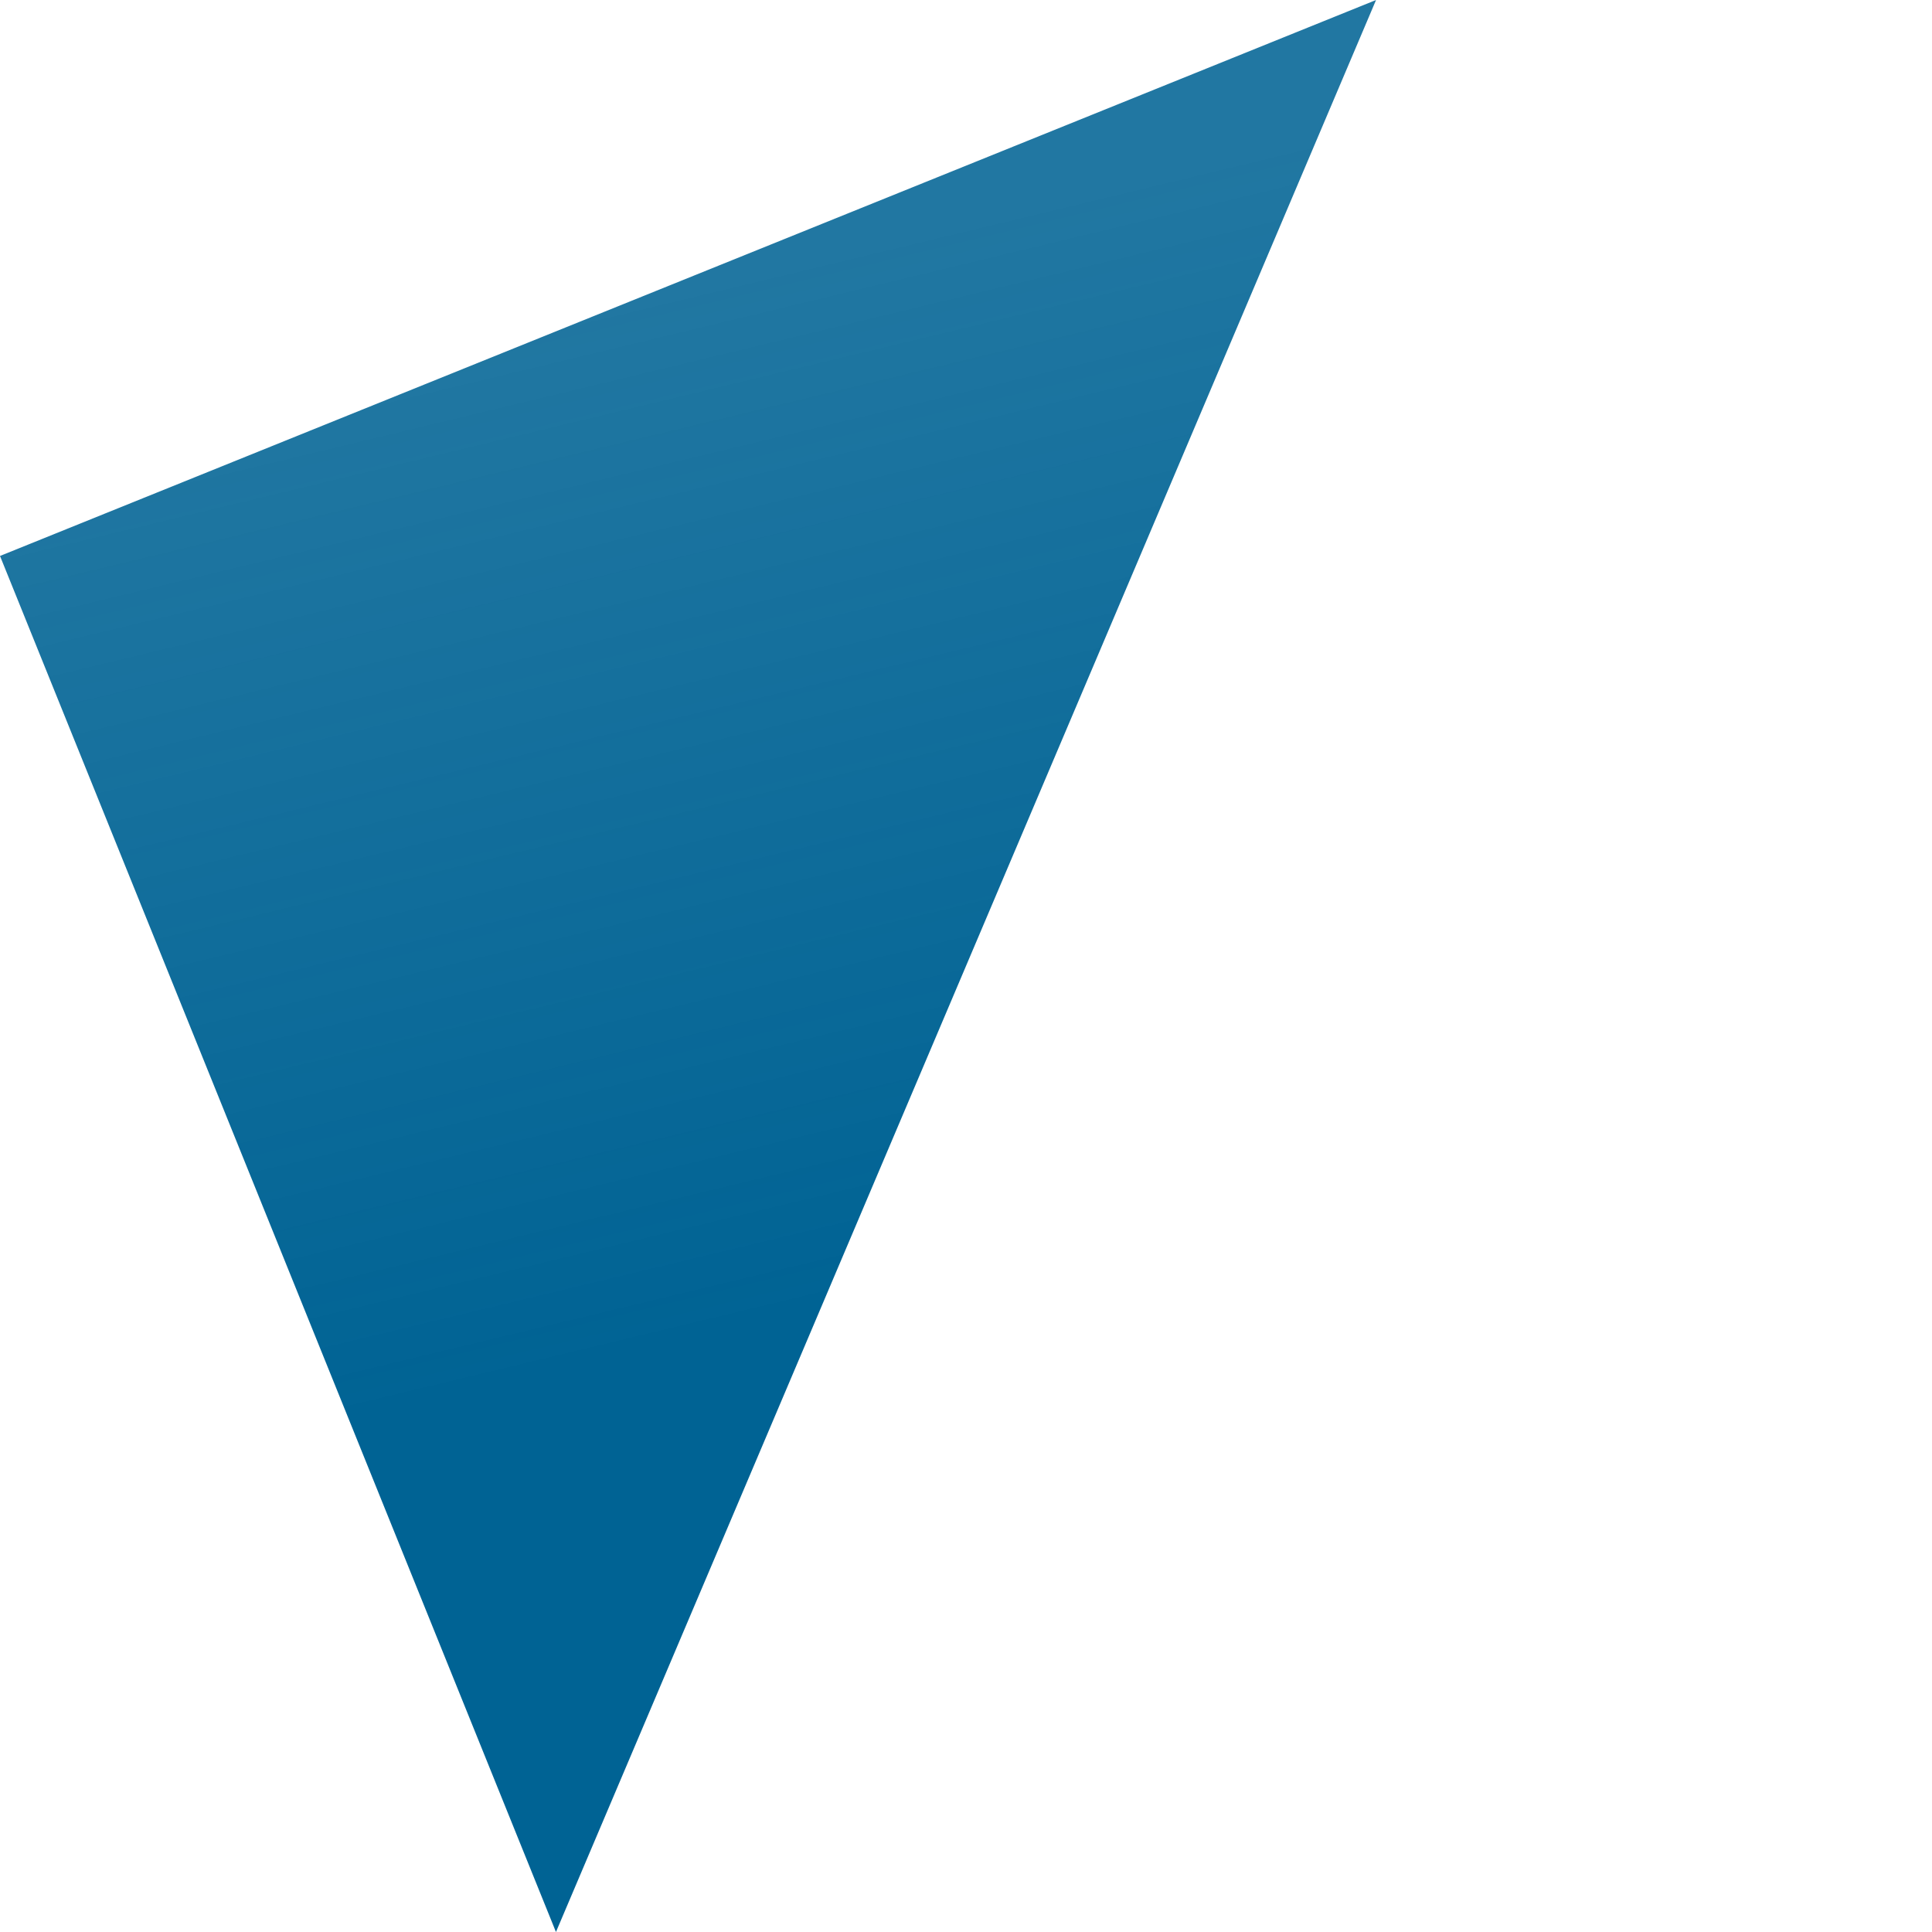 <svg xmlns="http://www.w3.org/2000/svg" xmlns:xlink="http://www.w3.org/1999/xlink" width="309.826" height="309.826" viewBox="0 0 309.826 309.826"><defs><style>.a{fill:url(#a);}</style><linearGradient id="a" x1="0.604" y1="0.309" x2="0.5" y2="1" gradientUnits="objectBoundingBox"><stop offset="0" stop-color="#006394"/><stop offset="1" stop-color="#006394" stop-opacity="0.871"/></linearGradient></defs><path class="a" d="M238,0V238H0Z" transform="translate(309.826 220.67) rotate(158)"/></svg>